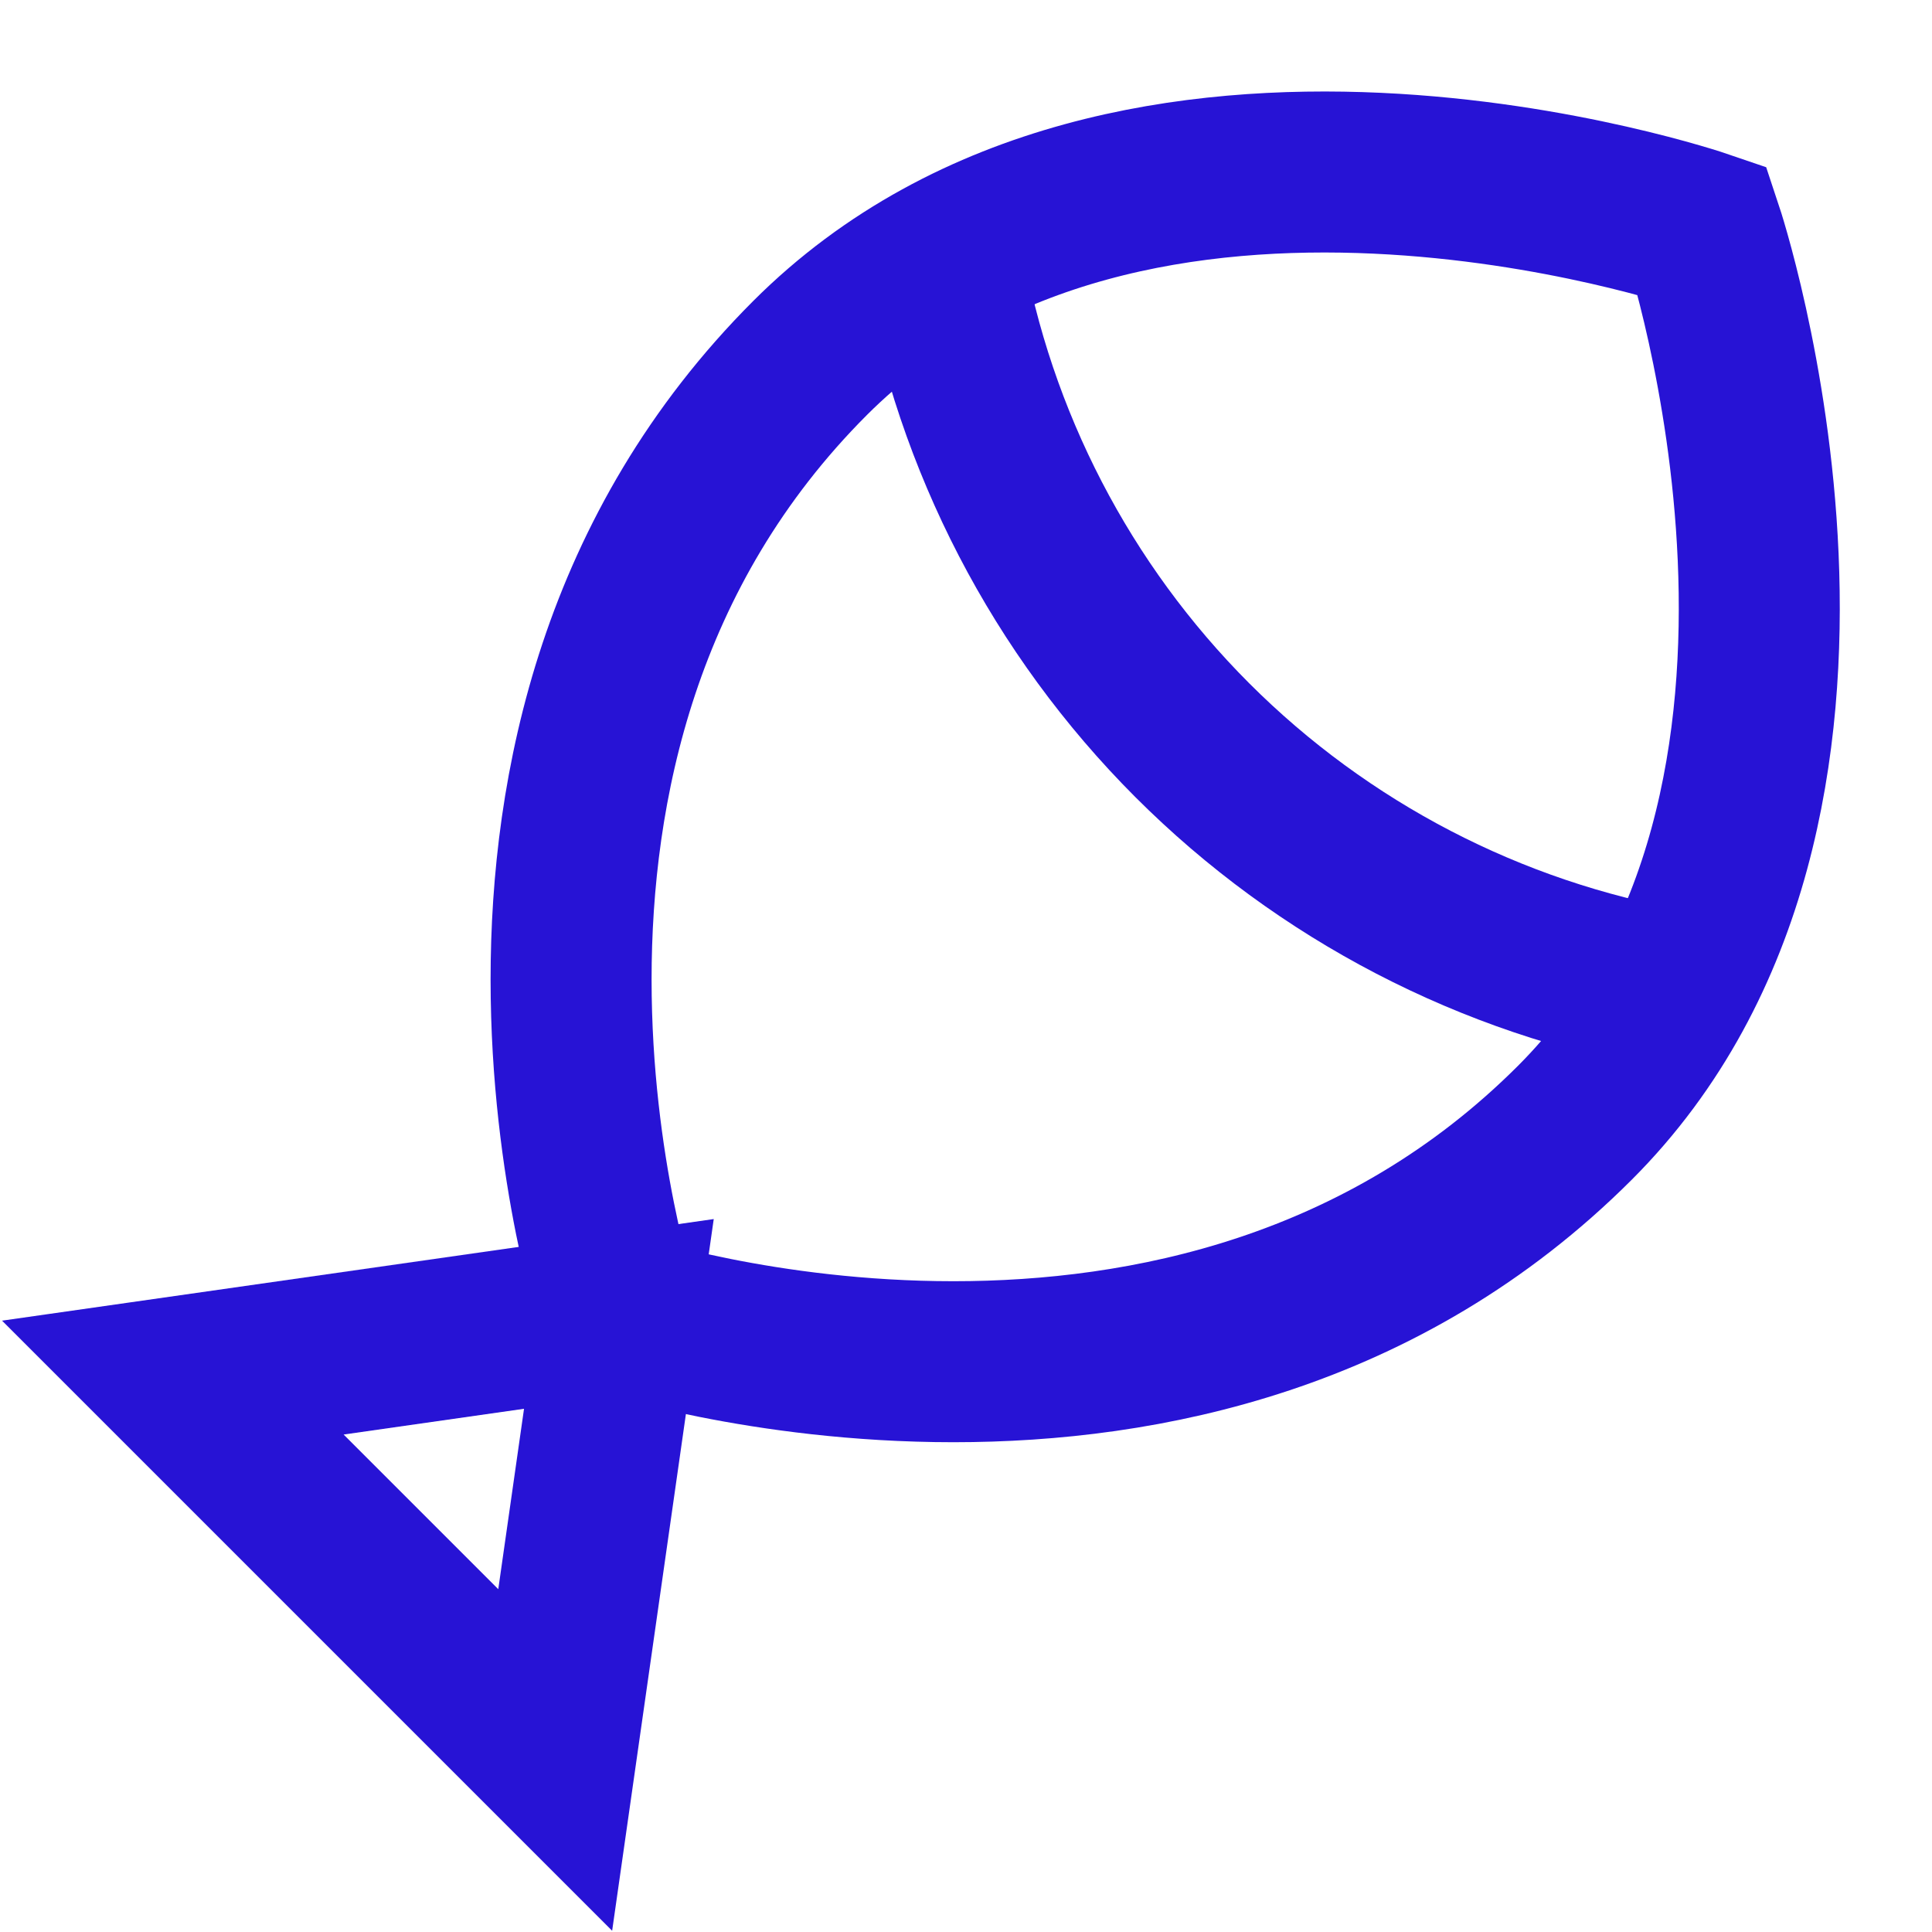 <svg xmlns="http://www.w3.org/2000/svg" width="24" height="24" viewBox="0 0 24 24" fill="none"><path d="M11.711 3.219C12.105 5.483 13.187 7.569 14.811 9.195C16.436 10.82 18.522 11.904 20.785 12.299" stroke="#2713D5" stroke-width="2" stroke-miterlimit="10"></path><path d="M7.688 16.322L6.897 21.863L2.147 17.113L7.688 16.322Z" stroke="#2713D5" stroke-width="2" stroke-miterlimit="10"></path><path d="M21.148 2.863C21.148 2.863 23.523 9.988 19.564 13.947C14.813 18.697 7.688 16.322 7.688 16.322C7.688 16.322 5.313 9.2 10.063 4.447C14.072 0.439 21.148 2.863 21.148 2.863Z" stroke="#2713D5" stroke-width="2" stroke-miterlimit="10" stroke-linecap="square"></path></svg>